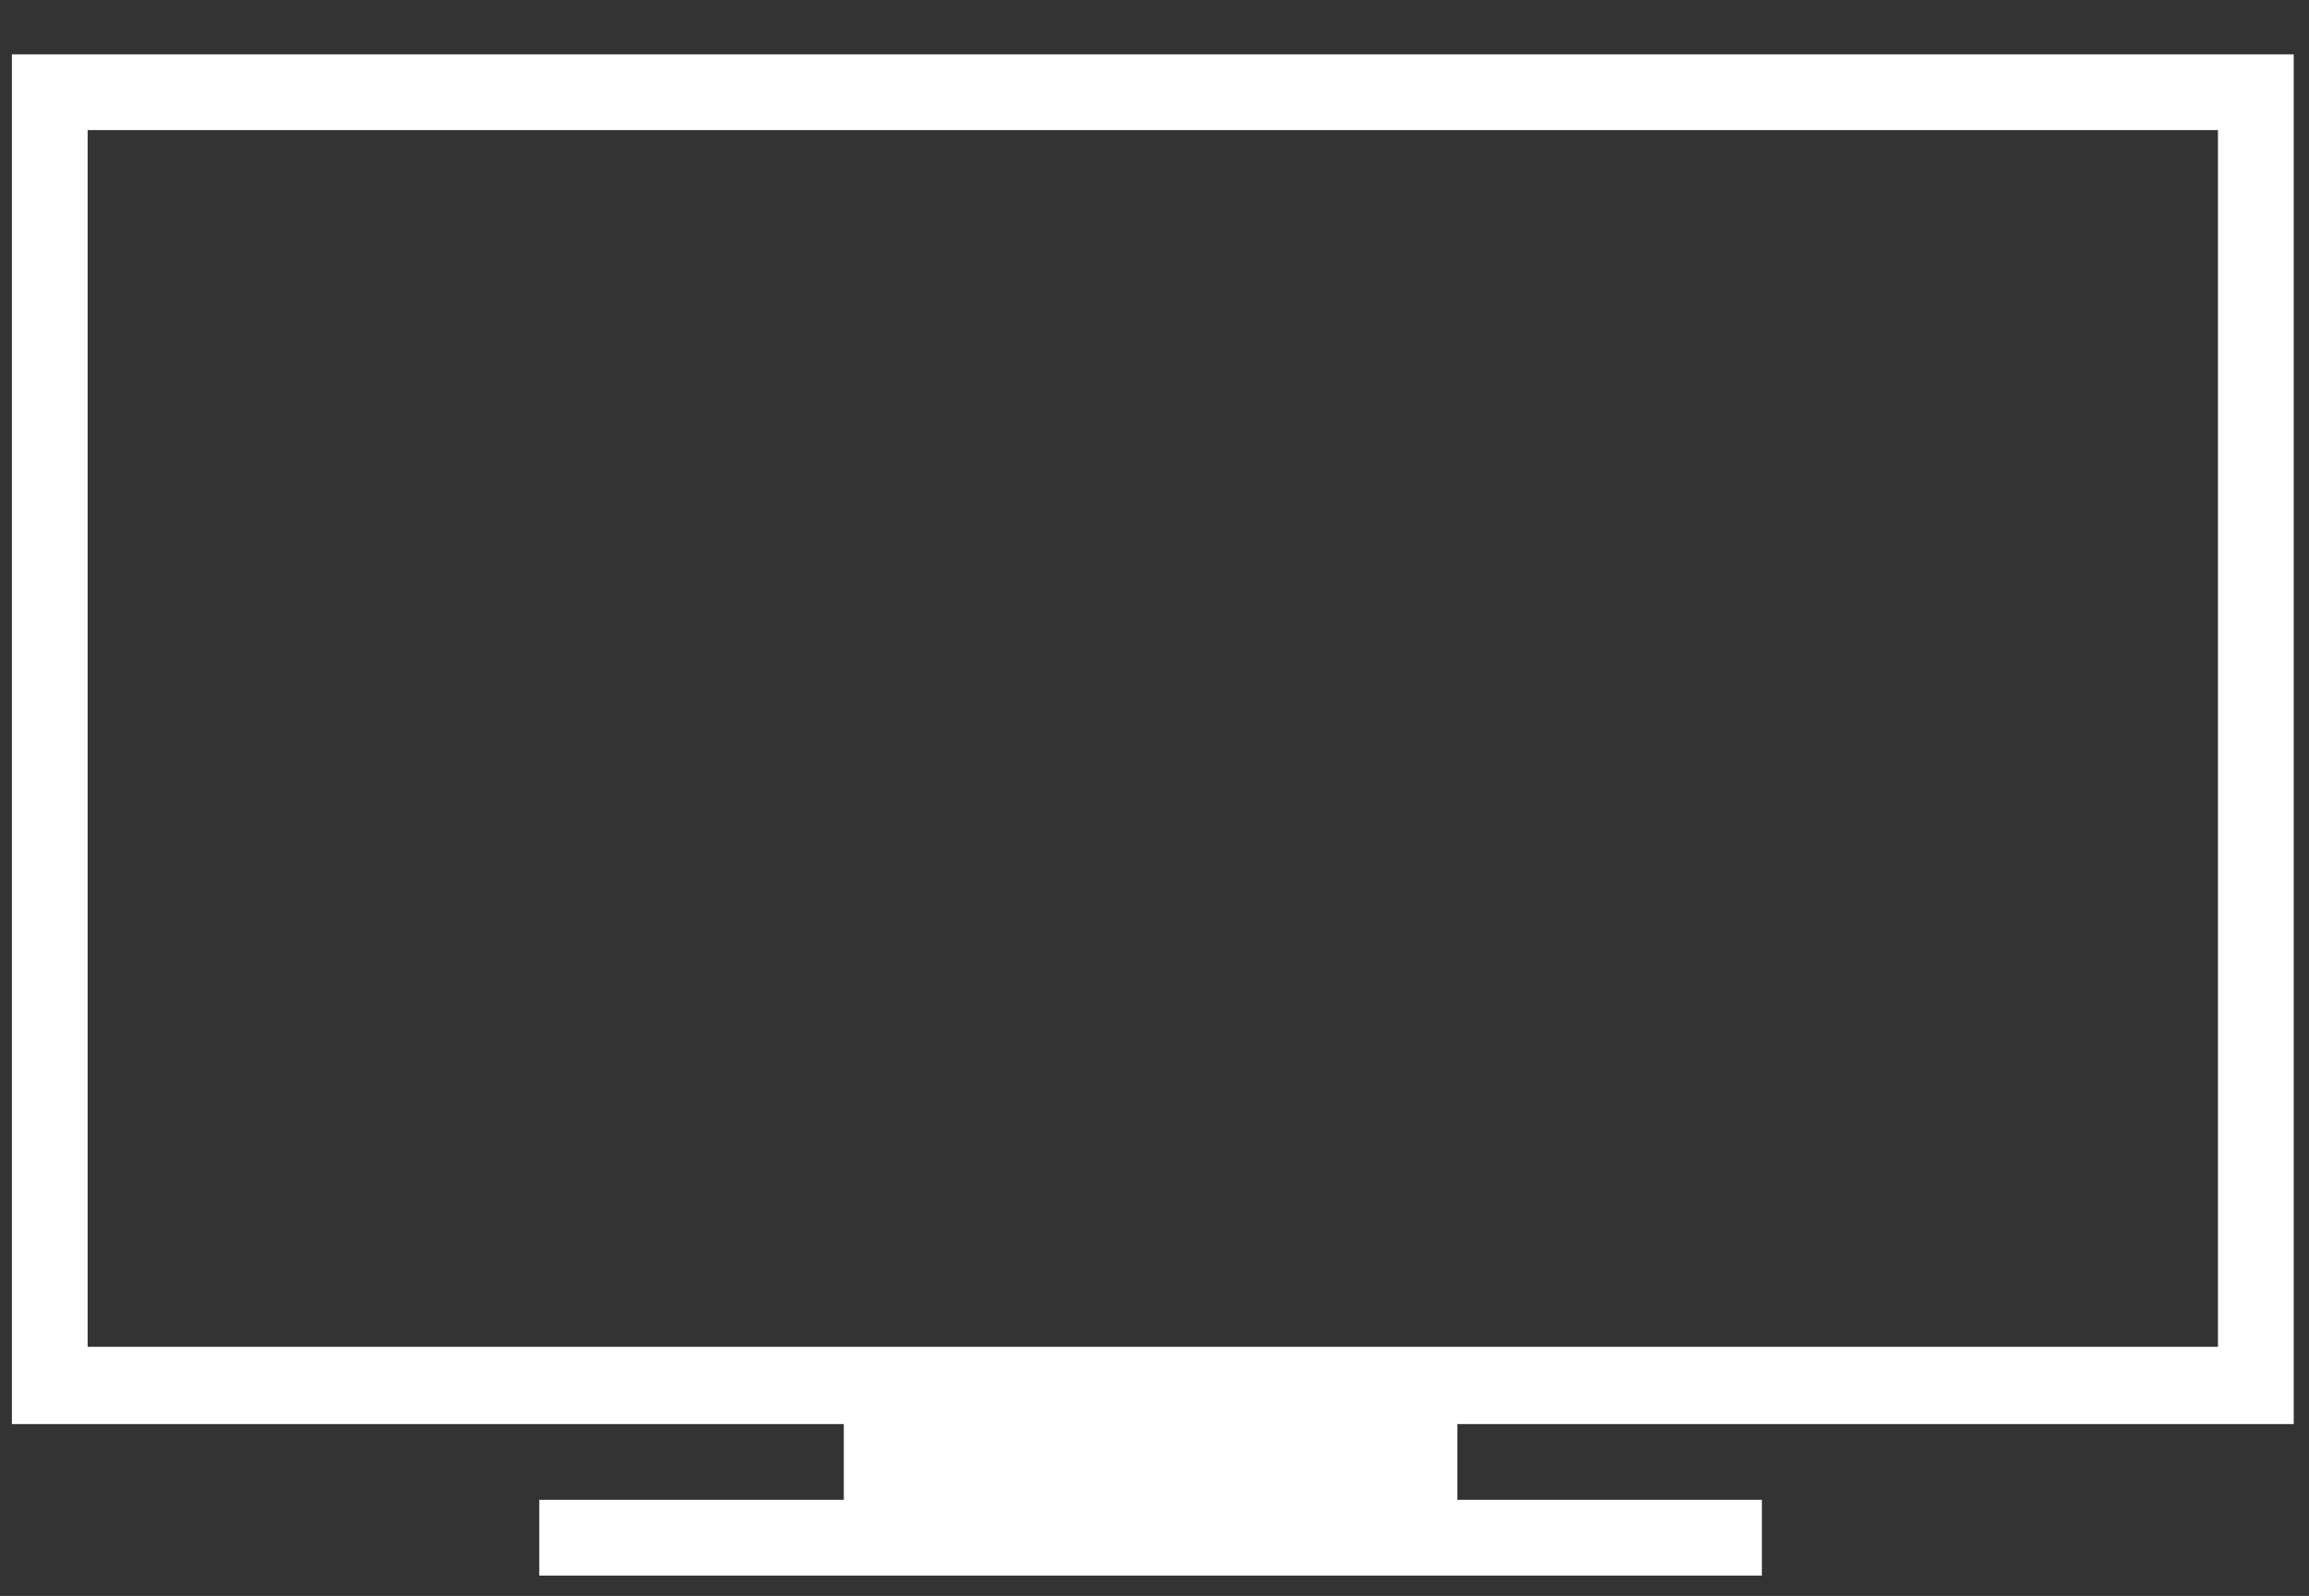 <?xml version="1.0" encoding="UTF-8"?>
<svg xmlns="http://www.w3.org/2000/svg" width="68" height="47" viewBox="0 0 68 47" fill="none">
  <rect x="0" y="0" width="68" height="47" fill="#333333" stroke="none"/>
  <path d="M67.55 41.938H42.919V44.169H51.887V46.4H15.881V44.169H24.85V41.938H0.35V1.6H67.55V41.938ZM2.581 3.831V39.663H65.319V3.831H2.581Z" fill="white"></path>
</svg>
